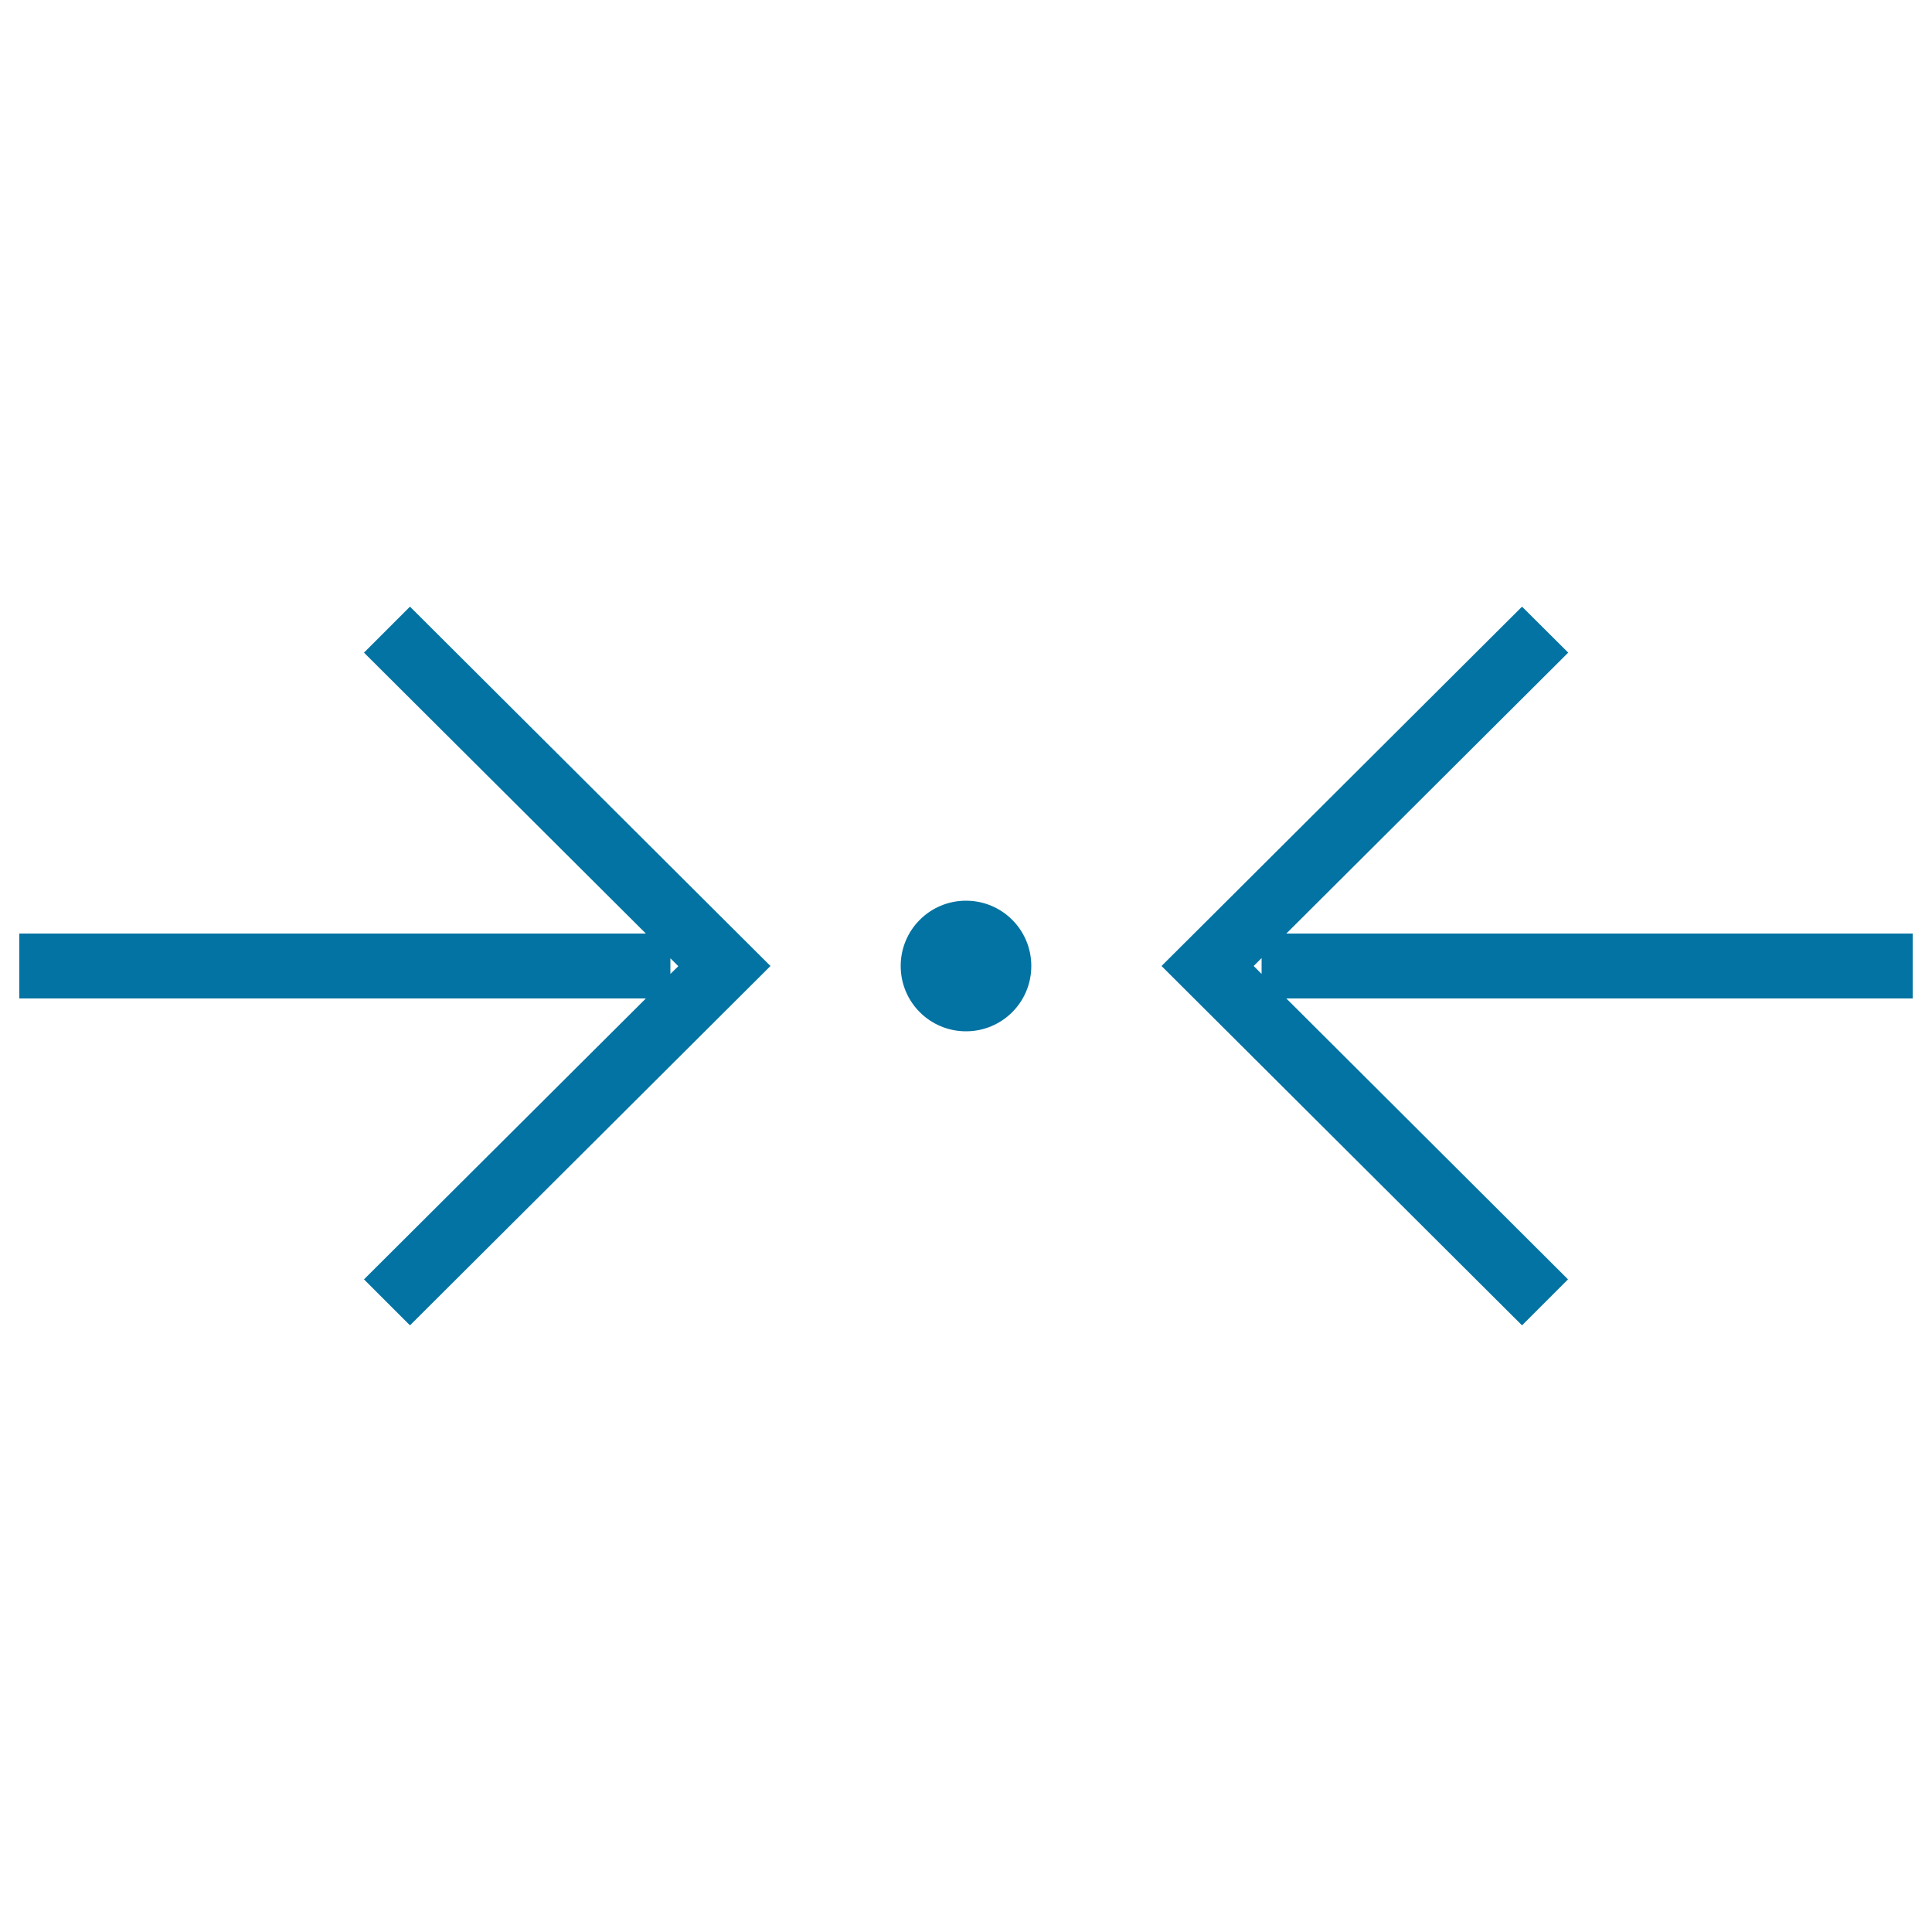 <svg xmlns="http://www.w3.org/2000/svg" viewBox="0 0 1000 1000" style="fill:#0273a2">
<title>Two Horizontal Arrows Pointing A Dot In The Middle Of Them SVG icon</title>
<g><g id="Rectangle_46_copy_16"><g><path d="M374.9,476.2L212.2,314l-23.8,23.8l145.9,145.4H10v33.6h324.3L188.4,662.2l23.8,23.8l186.6-186L374.9,476.2L374.9,476.2z M347,504.1v-8.1l4.1,4.1L347,504.1z M500,466.2c-18.7,0-33.8,15.1-33.8,33.8c0,18.7,15.1,33.8,33.8,33.8c18.7,0,33.8-15.1,33.8-33.8C533.8,481.3,518.7,466.2,500,466.2z M990,483.2H665.8l145.9-145.4L787.8,314L625.1,476.2l0,0L601.2,500l186.6,186l23.8-23.8L665.8,516.8H990V483.2z M653,504.1l-4.1-4.1l4.1-4.1V504.1z"/></g></g></g>
</svg>